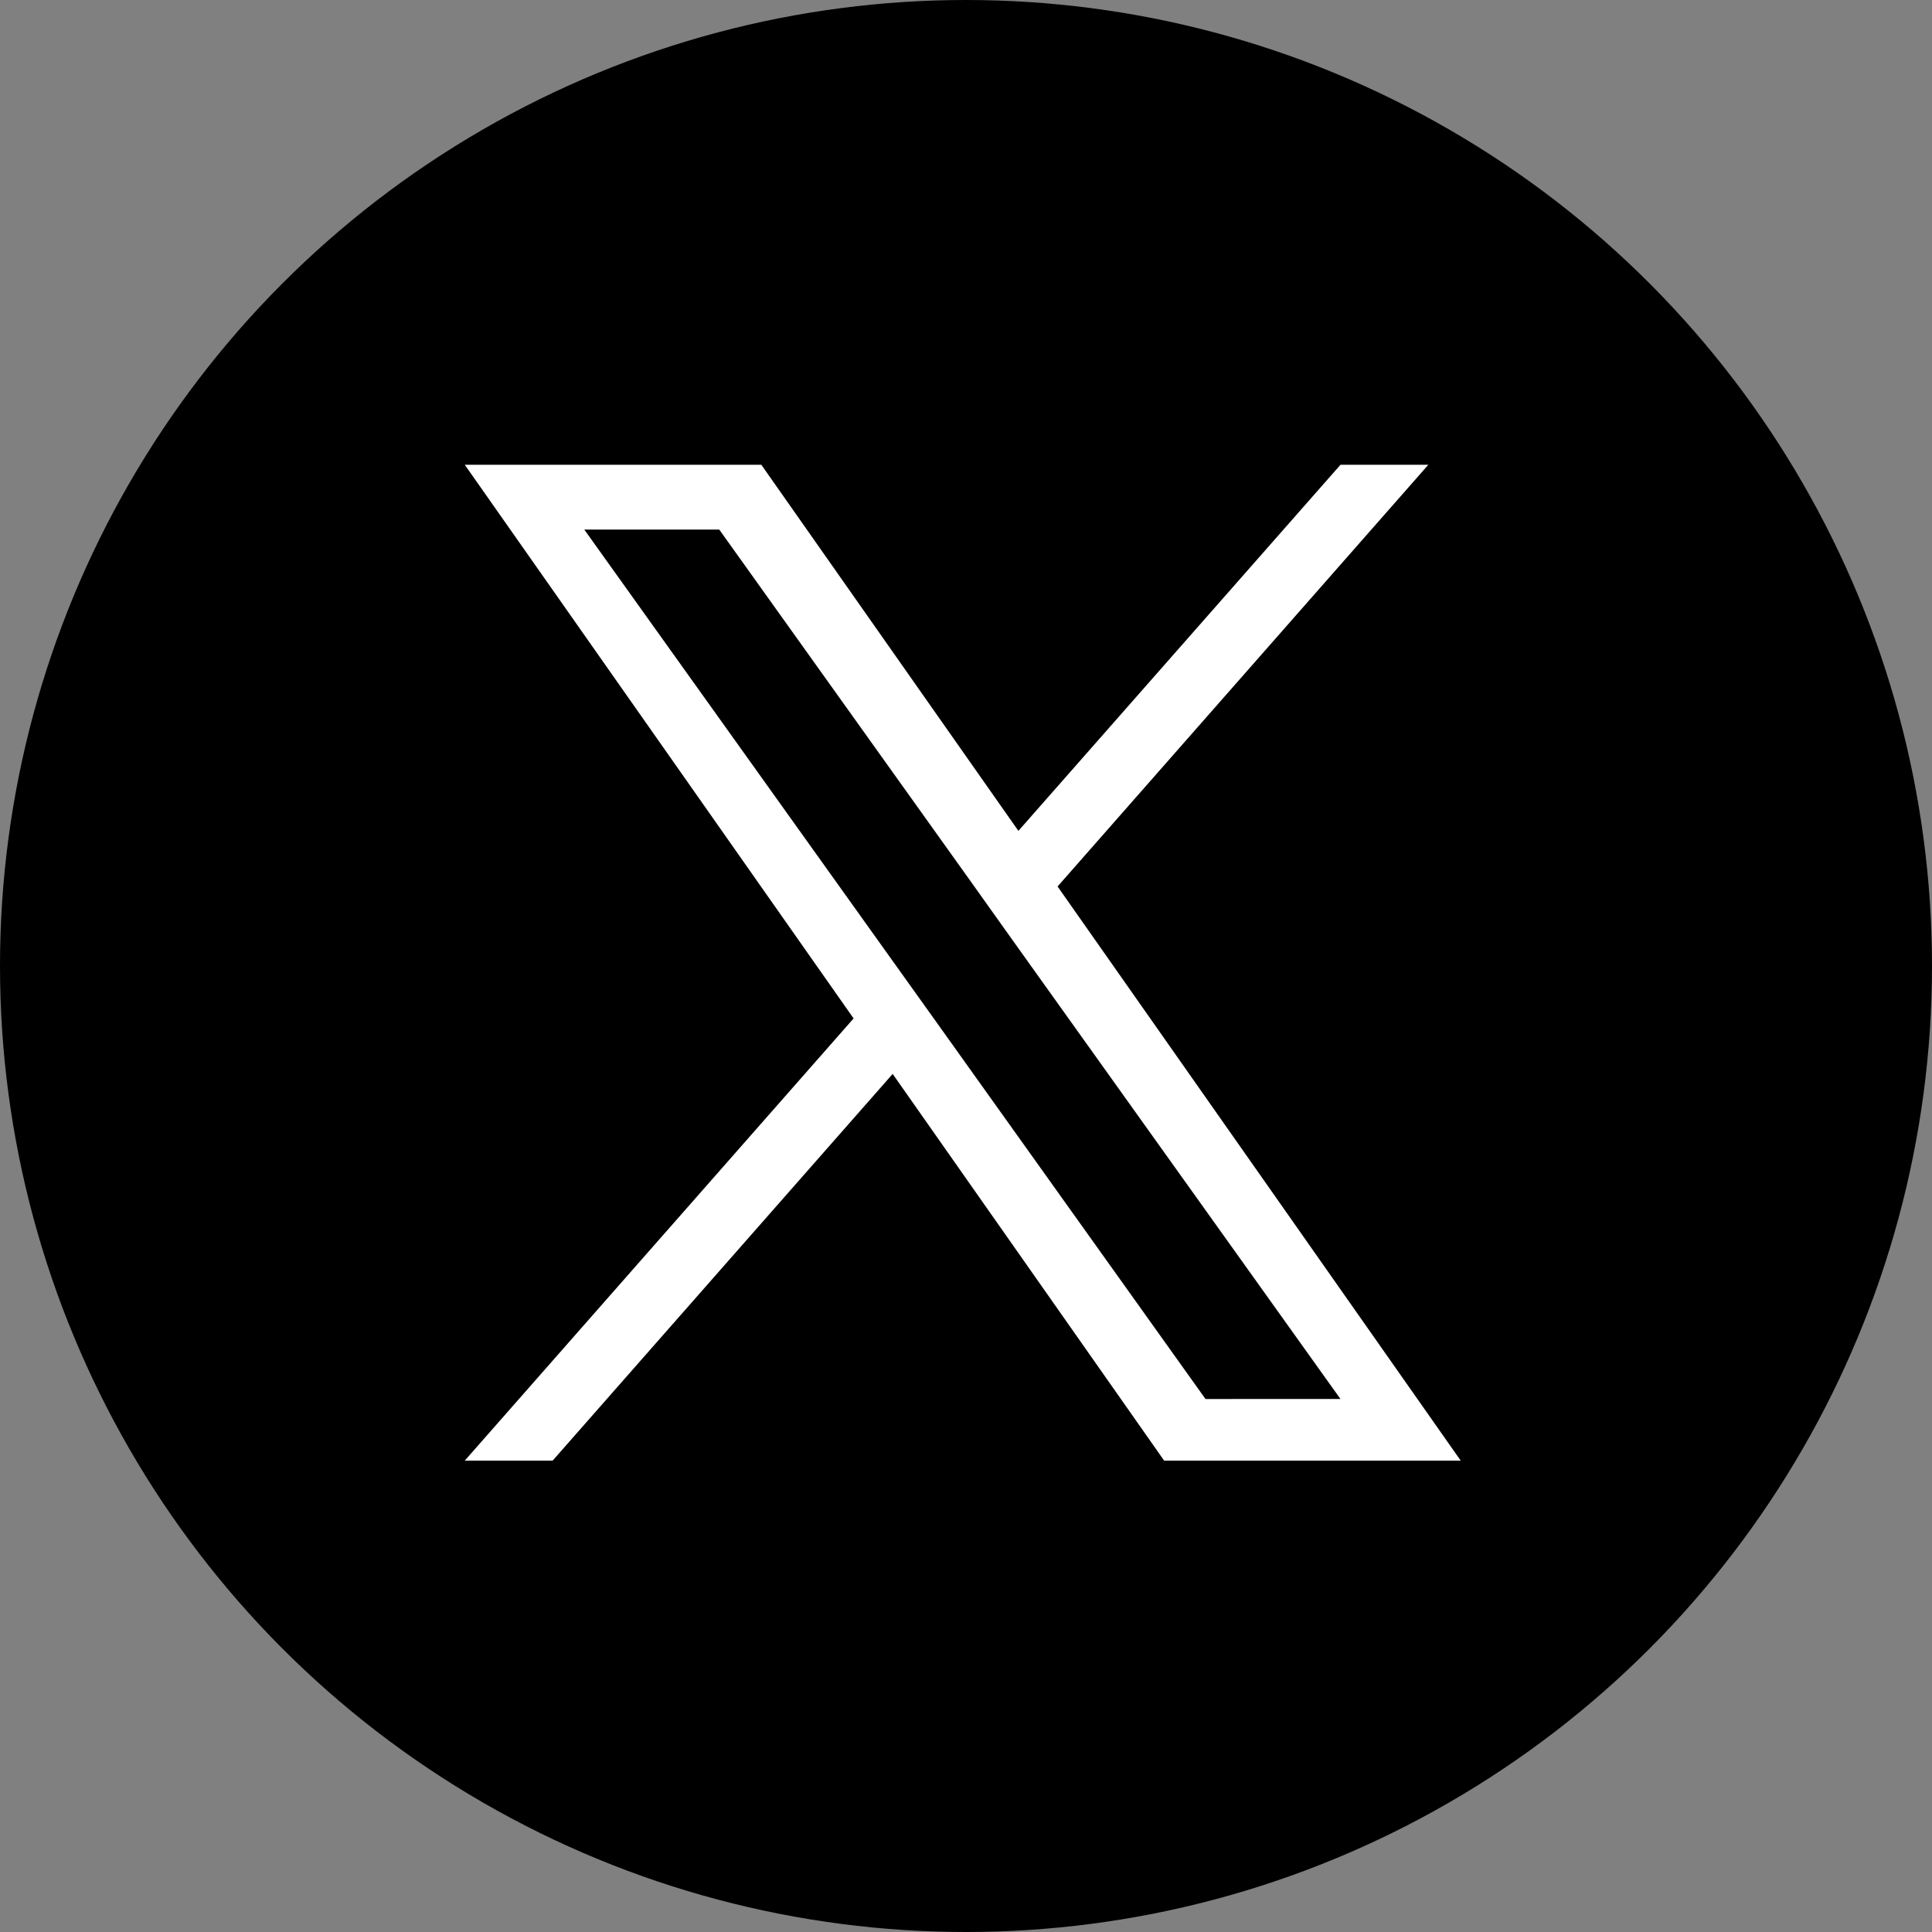 <svg id="twitter" xmlns="http://www.w3.org/2000/svg" width="50" height="50" viewBox="0 0 50 50">
  <rect x="0" y="0" width="50" height="50" fill="#808080" stroke="none"/>
  <circle id="Ellipse_56" data-name="Ellipse 56" cx="25" cy="25" r="25"/>
  <path id="_11053970_x_logo_twitter_new_brand_icon" data-name="11053970_x_logo_twitter_new_brand_icon" d="M16.342,11.914,25.937,1H23.664l-8.336,9.475L8.675,1H1L11.063,15.329,1,26.773H3.274l8.8-10.008L19.1,26.773h7.675Zm-3.115,3.54-1.021-1.428L4.093,2.677H7.586l6.549,9.163,1.017,1.428,8.511,11.91H20.17Z" transform="translate(11.028 11.028)" fill="#fff"/>
</svg>
